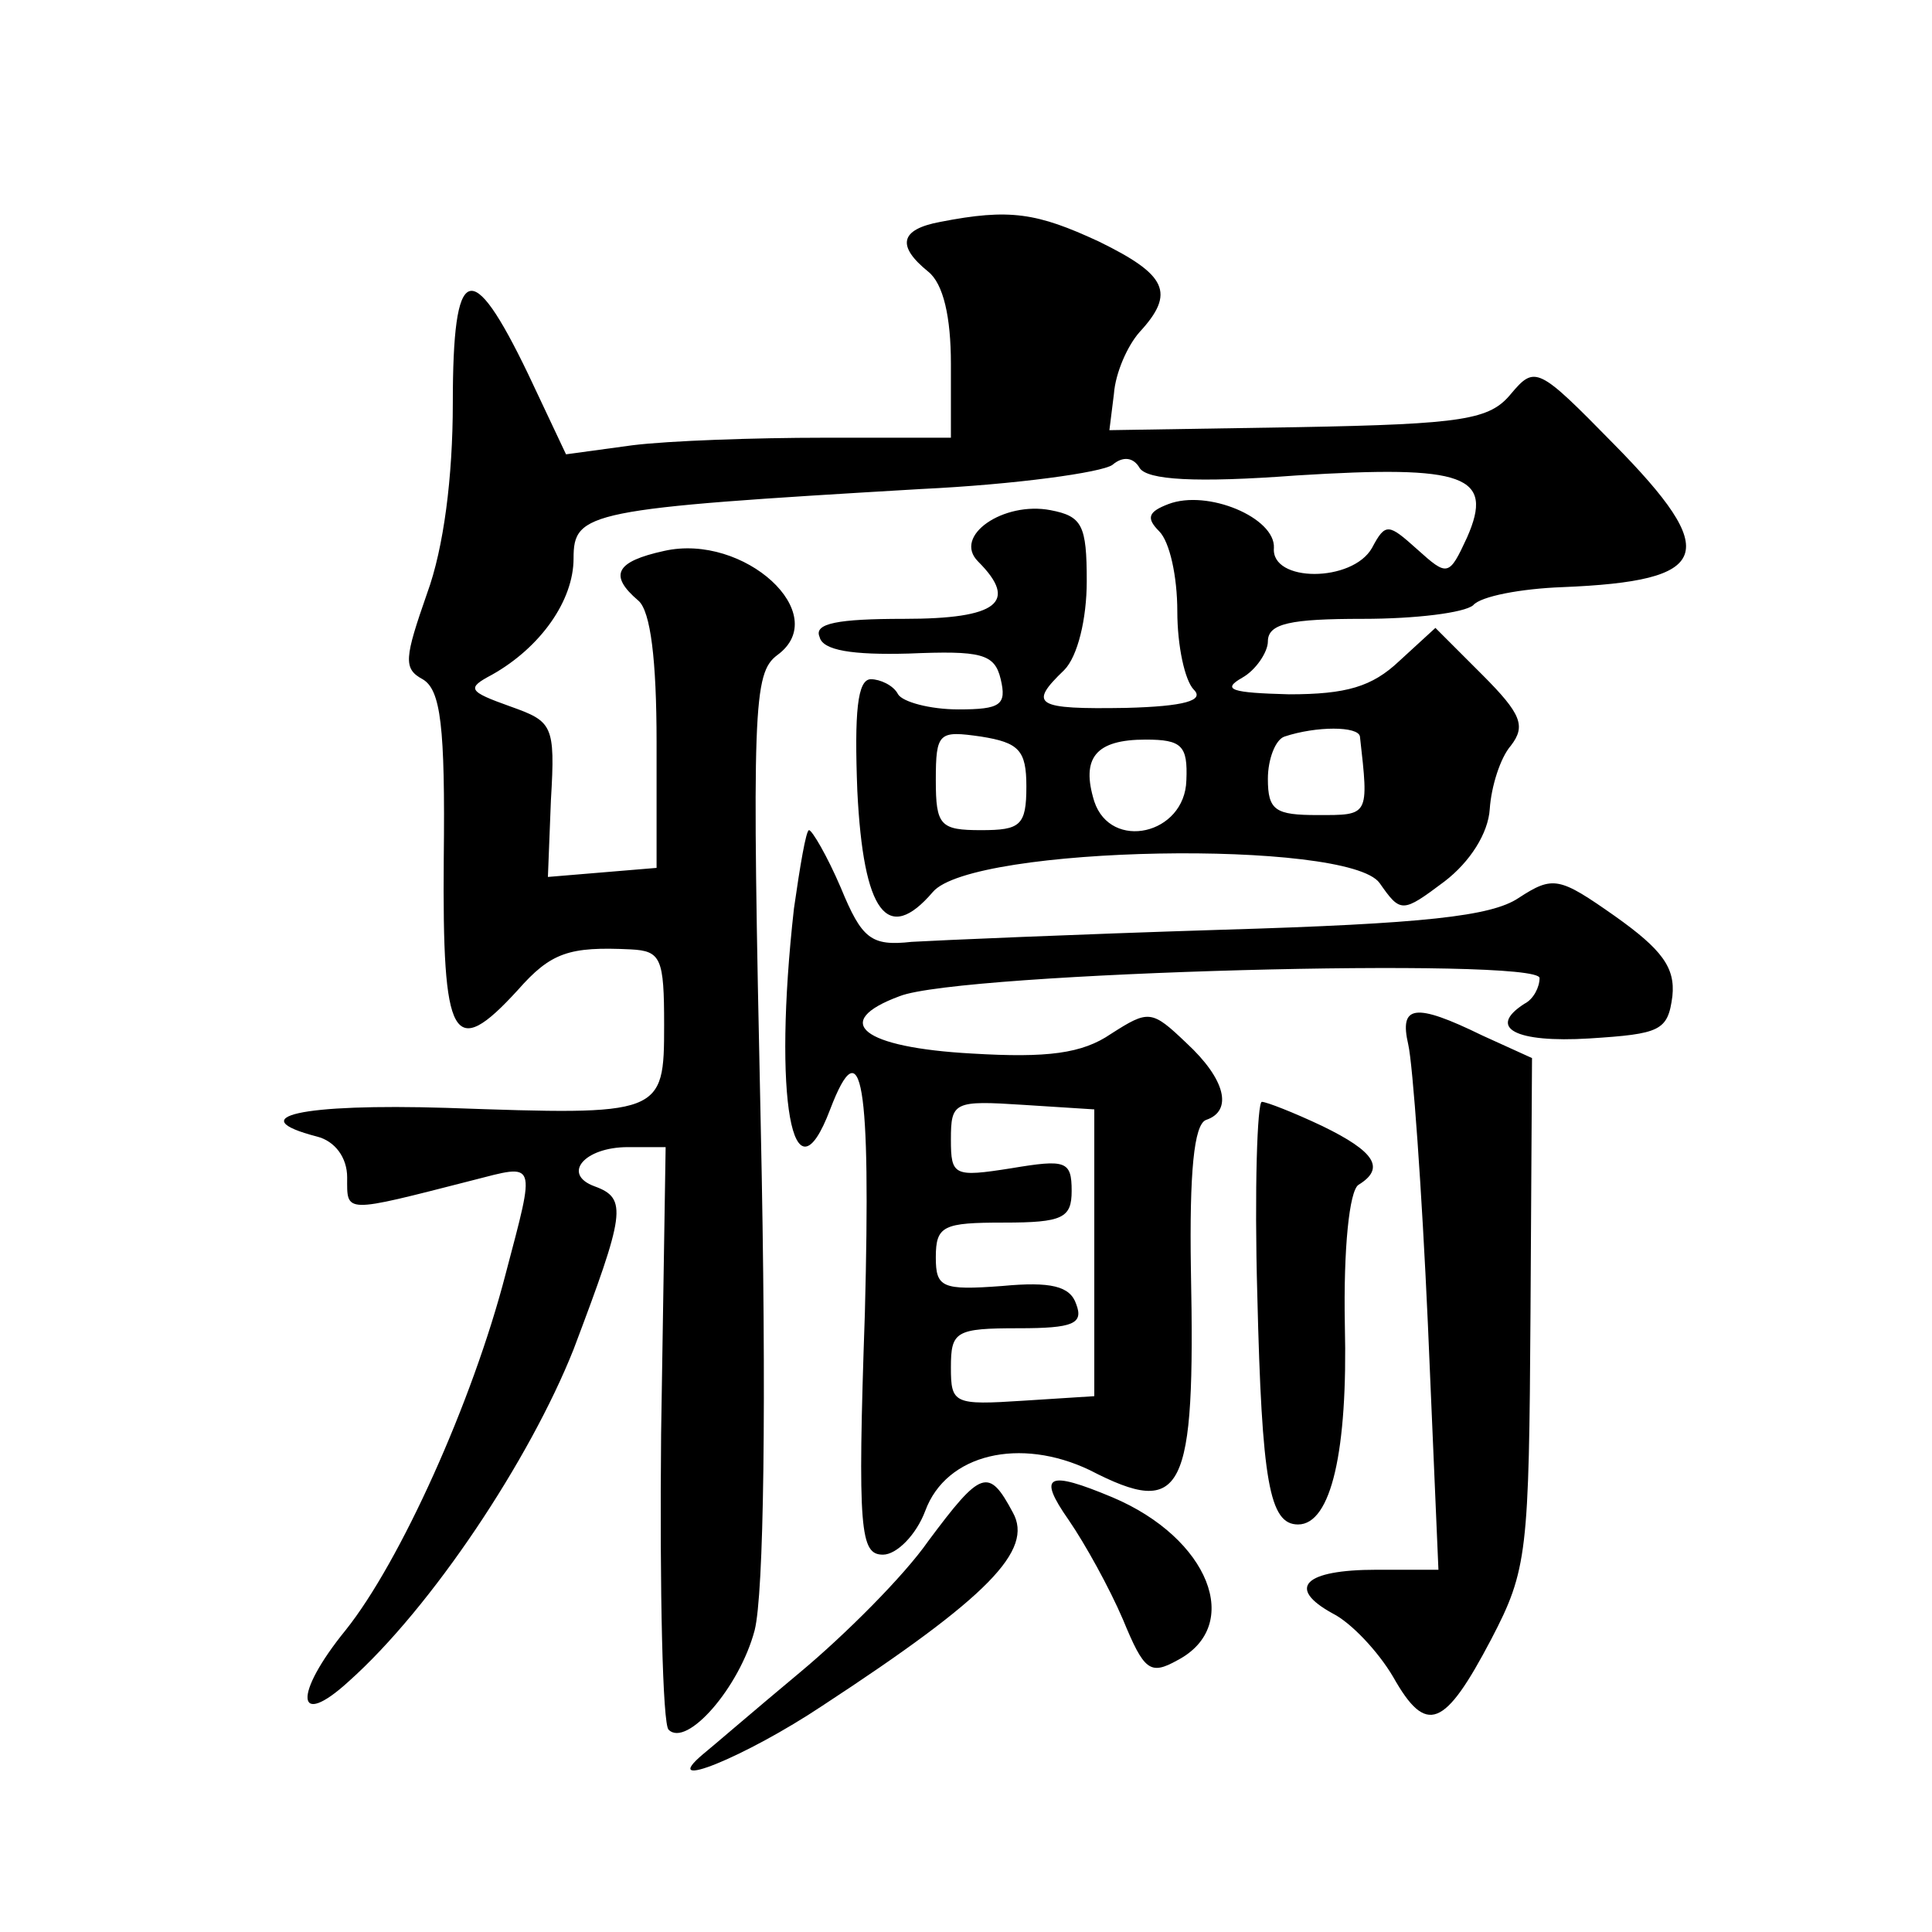 <?xml version="1.0" standalone="no"?>
<!DOCTYPE svg PUBLIC "-//W3C//DTD SVG 20010904//EN"
 "http://www.w3.org/TR/2001/REC-SVG-20010904/DTD/svg10.dtd">
<svg version="1.0" xmlns="http://www.w3.org/2000/svg"
 width="128pt" height="128pt" viewBox="0 0 128 128"
 preserveAspectRatio="xMidYMid meet">
<g transform="translate(0,128) scale(0.1,-0.1)"
fill="#0" stroke="none">
<path d="M623 1133 c-27 -5 -29 -16 -8 -33 10 -8 15 -30 15 -61 l0 -49 -84 0 c-46
0 -103 -2 -127 -5 l-44 -6 -25 53 c-38 79 -50 74 -50 -19 0 -49 -6 -96 -17 -126
-15 -43 -16 -50 -3 -57 12 -7 15 -31 14 -119 -1 -121 6 -134 49 -87 22 25 34 29
75 27 20 -1 22 -6 22 -50 0 -60 -1 -60 -144 -55 -97 3 -136 -6 -86 -19 12 -3 20
-14 20 -27 0 -24 -3 -24 83 -2 43 11 42 14 22 -62 -22 -85 -70 -191 -106 -236 -35
-43 -33 -66 2 -34 55 49 120 147 149 220 34 90 36 100 14 108 -22 8 -7 26 22 26
l25 0 -3 -190 c-1 -104 1 -193 5 -196 12 -12 47 28 57 66 6 24 8 148 4 335 -6 277
-5 299 11 311 37 27 -22 81 -75 69 -32 -7 -37 -16 -17 -33 8 -7 12 -39 12 -94 l0
-83 -36 -3 -36 -3 2 51 c3 50 1 52 -27 62 -28 10 -29 12 -12 21 32 18 54 49 54
77 0 31 9 33 230 46 63 3 120 11 127 16 7 6 14 5 18 -2 5 -8 37 -10 104 -5 112
7 131 0 113 -41 -12 -26 -13 -26 -33 -8 -19 17 -21 18 -30 1 -13 -23 -67 -23 -65
0 1 20 -44 39 -70 29 -13 -5 -15 -9 -6 -18 7 -7 12 -30 12 -53 0 -23 5 -46 11 -52
7 -7 -6 -11 -45 -12 -60 -1 -65 2 -41 25 9 9 15 34 15 59 0 37 -3 43 -24 47 -31
6 -65 -17 -48 -34 27 -27 13 -38 -49 -38 -44 0 -60 -3 -56 -12 2 -9 22 -12 59 -11
48 2 57 0 61 -17 4 -17 0 -20 -28 -20 -19 0 -37 5 -40 10 -3 6 -12 10 -18 10 -9
0 -11 -22 -9 -74 4 -81 20 -102 50 -67 26 31 275 35 296 6 14 -20 15 -20 43 1 17
13 29 32 30 48 1 15 7 34 14 42 10 13 7 21 -19 47 l-31 31 -24 -22 c-18 -17 -35
-22 -73 -22 -38 1 -45 3 -31 11 9 5 17 17 17 24 0 12 15 15 63 15 35 0 67 4 73
9 5 6 32 11 59 12 99 4 106 22 34 95 -50 51 -52 52 -68 33 -14 -17 -31 -20 -141
-22 l-125 -2 3 24 c1 14 9 32 17 41 24 26 18 38 -27 60 -41 19 -59 22 -105 13z
m57 -374 c0 -26 -4 -29 -30 -29 -27 0 -30 3 -30 33 0 32 2 33 30 29 25 -4 30 -9
30 -33z m221 33 c6 -53 6 -52 -28 -52 -28 0 -33 3 -33 24 0 13 5 26 11 28 21 7
49 7 50 0z m-115 -29 c-1 -36 -50 -47 -61 -14 -9 29 1 41 34 41 24 0 28 -4 27 -27z
M526 678 c-14 -125 -1 -199 24 -133 21 55 27 18 23 -135 -5 -145 -3 -160 12 -160
9 0 22 13 28 29 14 38 63 49 109 27 62 -32 70 -16 67 133 -1 64 2 96 10 99 18 6
13 27 -13 51 -23 22 -25 22 -50 6 -19 -13 -42 -16 -92 -13 -73 4 -94 21 -48 38
40 16 424 26 424 12 0 -6 -4 -14 -10 -17 -25 -16 -6 -26 43 -23 47 3 52 5 55 28
2 19 -7 31 -38 53 -37 26 -41 27 -64 12 -18 -12 -62 -17 -197 -21 -96 -3 -188 -7
-205 -8 -27 -3 -33 2 -47 36 -9 21 -19 38 -21 38 -2 0 -6 -24 -10 -52z m199 -228
l0 -95 -47 -3 c-46 -3 -48 -2 -48 22 0 24 3 26 45 26 36 0 43 3 38 16 -4 12 -17
15 -49 12 -40 -3 -44 -1 -44 19 0 21 5 23 45 23 39 0 45 3 45 21 0 20 -4 21 -40
15 -38 -6 -40 -5 -40 19 0 25 2 26 48 23 l47 -3 0 -95z M933 588 c3 -13 9 -96 13
-185 l7 -163 -41 0 c-48 0 -60 -12 -29 -29 12 -6 30 -25 40 -42 22 -39 34 -34 65
25 24 46 25 57 26 217 l1 168 -33 15 c-45 22 -55 20 -49 -6z M833 422 c3 -124 8
-152 27 -152 22 0 33 49 31 132 -1 51 3 89 9 93 18 11 11 22 -24 39 -19 9 -37 16
-40 16 -3 0 -5 -58 -3 -128z M615 259 c-16 -23 -55 -62 -85 -87 -30 -25 -59 -50
-64 -54 -31 -26 28 -2 79 32 110 72 140 103 126 128 -16 30 -21 28 -56 -19z M708
273 c11 -16 27 -45 36 -66 14 -34 18 -37 36 -27 44 23 21 81 -43 108 -43 18 -50
15 -29 -15z"/>
</g>
</svg>
